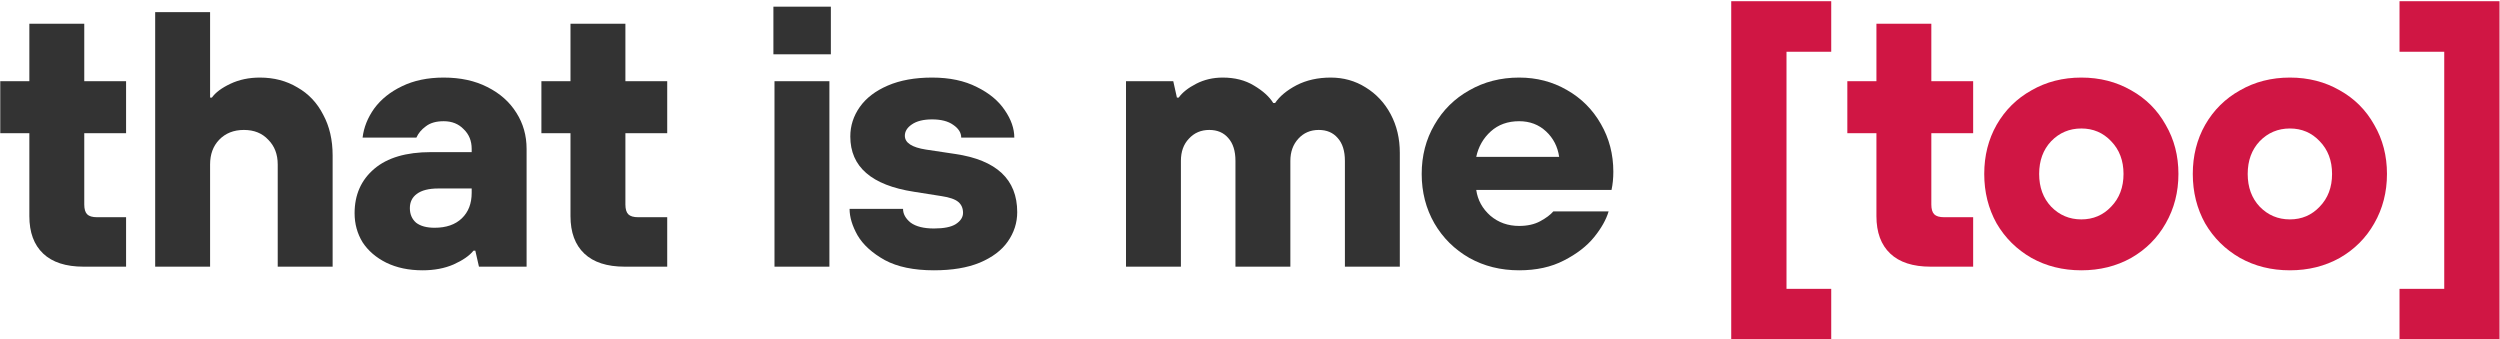 <?xml version="1.0" encoding="UTF-8"?> <svg xmlns="http://www.w3.org/2000/svg" width="1650" height="224" viewBox="0 0 1650 224" fill="none"><path d="M1649.68 224H1583.68V190.64H1613.2V34.16H1583.68V0.8H1649.68V224Z" fill="#D01644"></path><path d="M1511.32 178.4C1499.16 178.4 1488.2 175.68 1478.44 170.24C1468.68 164.64 1461 157.04 1455.4 147.44C1449.96 137.68 1447.24 126.8 1447.24 114.8C1447.24 102.8 1449.96 92 1455.4 82.4C1461 72.64 1468.68 65.04 1478.44 59.6C1488.2 54 1499.16 51.2 1511.32 51.2C1523.48 51.2 1534.44 54 1544.2 59.6C1553.96 65.04 1561.56 72.64 1567 82.4C1572.6 92 1575.4 102.8 1575.4 114.8C1575.4 126.8 1572.6 137.68 1567 147.44C1561.56 157.04 1553.96 164.64 1544.2 170.24C1534.44 175.68 1523.48 178.4 1511.32 178.4ZM1511.32 144.8C1519.16 144.8 1525.72 142 1531 136.4C1536.44 130.8 1539.16 123.6 1539.16 114.8C1539.16 106 1536.44 98.8 1531 93.2C1525.72 87.6 1519.16 84.8 1511.32 84.8C1503.48 84.8 1496.84 87.6 1491.4 93.2C1486.12 98.8 1483.48 106 1483.48 114.8C1483.48 123.6 1486.12 130.8 1491.4 136.4C1496.84 142 1503.48 144.8 1511.32 144.8Z" fill="#D01644"></path><path d="M1373.68 178.4C1361.52 178.4 1350.56 175.68 1340.8 170.24C1331.04 164.64 1323.36 157.04 1317.76 147.44C1312.32 137.68 1309.6 126.8 1309.6 114.8C1309.6 102.8 1312.32 92 1317.76 82.4C1323.36 72.64 1331.04 65.04 1340.8 59.6C1350.56 54 1361.52 51.2 1373.68 51.2C1385.84 51.2 1396.8 54 1406.56 59.6C1416.32 65.04 1423.92 72.64 1429.36 82.4C1434.96 92 1437.76 102.8 1437.76 114.8C1437.76 126.8 1434.96 137.68 1429.36 147.44C1423.92 157.04 1416.32 164.64 1406.56 170.24C1396.8 175.68 1385.84 178.4 1373.68 178.4ZM1373.68 144.8C1381.52 144.8 1388.08 142 1393.36 136.4C1398.8 130.8 1401.52 123.6 1401.52 114.8C1401.52 106 1398.8 98.8 1393.36 93.2C1388.08 87.6 1381.52 84.8 1373.68 84.8C1365.84 84.8 1359.2 87.6 1353.76 93.2C1348.48 98.8 1345.84 106 1345.84 114.8C1345.84 123.6 1348.48 130.8 1353.76 136.4C1359.2 142 1365.84 144.8 1373.68 144.8Z" fill="#D01644"></path><path d="M1274.2 176C1262.52 176 1253.64 173.12 1247.56 167.36C1241.48 161.6 1238.44 153.36 1238.44 142.64V87.92H1219.24V53.6H1238.44V15.68H1274.68V53.6H1302.28V87.92H1274.68V134.96C1274.68 138 1275.32 140.16 1276.6 141.44C1277.88 142.72 1280.04 143.36 1283.08 143.36H1302.28V176H1274.2Z" fill="#D01644"></path><path d="M1208.61 224H1142.61V0.8H1208.61V34.16H1179.09V190.64H1208.61V224Z" fill="#D01644"></path><path d="M1002.64 178.4C990.479 178.4 979.519 175.68 969.759 170.24C959.999 164.64 952.319 157.04 946.719 147.44C941.119 137.68 938.319 126.8 938.319 114.8C938.319 102.8 941.119 92 946.719 82.4C952.319 72.64 959.999 65.04 969.759 59.6C979.519 54 990.479 51.2 1002.64 51.2C1014.16 51.2 1024.64 53.92 1034.08 59.36C1043.68 64.8 1051.2 72.32 1056.64 81.92C1062.08 91.36 1064.8 101.84 1064.8 113.36C1064.8 117.68 1064.4 121.68 1063.6 125.36H974.319C975.279 132.08 978.399 137.76 983.679 142.4C988.959 146.88 995.279 149.12 1002.64 149.12C1008.08 149.12 1012.72 148.08 1016.56 146C1020.4 143.92 1023.28 141.76 1025.2 139.52H1061.68C1060.08 144.96 1056.88 150.64 1052.08 156.56C1047.28 162.48 1040.64 167.6 1032.16 171.92C1023.84 176.24 1014 178.4 1002.64 178.4ZM1029.04 103.52C1028.08 96.8 1025.2 91.2 1020.4 86.72C1015.6 82.24 1009.68 80 1002.64 80C995.119 80 988.879 82.24 983.919 86.72C978.959 91.2 975.759 96.8 974.319 103.52H1029.04Z" fill="#333333"></path><path d="M743.159 176V53.6H774.359L776.759 64.4H777.959C780.359 61.04 784.199 58 789.479 55.28C794.759 52.56 800.599 51.2 806.999 51.2C814.999 51.2 821.879 52.96 827.639 56.48C833.559 60 837.799 63.84 840.359 68H841.559C844.599 63.52 849.319 59.6 855.719 56.24C862.279 52.88 869.799 51.2 878.279 51.2C886.759 51.2 894.439 53.36 901.319 57.68C908.359 62 913.879 67.92 917.879 75.44C921.879 82.96 923.879 91.44 923.879 100.88V176H887.639V106.16C887.639 99.6 886.039 94.56 882.839 91.04C879.799 87.52 875.639 85.76 870.359 85.76C864.919 85.76 860.439 87.68 856.919 91.52C853.399 95.36 851.639 100.24 851.639 106.16V176H815.399V106.16C815.399 99.6 813.799 94.56 810.599 91.04C807.559 87.52 803.399 85.76 798.119 85.76C792.679 85.76 788.199 87.68 784.679 91.52C781.159 95.2 779.399 100.08 779.399 106.16V176H743.159Z" fill="#333333"></path><path d="M616.402 178.4C603.122 178.4 592.322 176.16 584.002 171.68C575.682 167.04 569.682 161.6 566.002 155.36C562.482 149.12 560.722 143.28 560.722 137.84H596.002C596.002 141.2 597.682 144.24 601.042 146.96C604.562 149.52 609.682 150.8 616.402 150.8C622.962 150.8 627.762 149.84 630.802 147.92C634.002 145.84 635.602 143.36 635.602 140.48C635.602 137.44 634.562 135.04 632.482 133.28C630.402 131.52 626.722 130.24 621.442 129.44L603.202 126.56C575.202 122.24 561.202 110.08 561.202 90.08C561.202 83.04 563.282 76.56 567.442 70.64C571.602 64.72 577.762 60 585.922 56.48C594.082 52.96 603.842 51.2 615.202 51.2C626.722 51.2 636.562 53.28 644.722 57.44C652.882 61.44 659.042 66.56 663.202 72.8C667.362 78.88 669.442 84.88 669.442 90.8H634.402C634.402 87.6 632.642 84.8 629.122 82.4C625.762 80 621.122 78.8 615.202 78.8C609.442 78.8 604.962 79.92 601.762 82.16C598.722 84.24 597.202 86.72 597.202 89.6C597.202 94.24 601.842 97.28 611.122 98.72L630.322 101.6C657.682 105.6 671.362 118.4 671.362 140C671.362 147.04 669.282 153.52 665.122 159.44C661.122 165.2 654.962 169.84 646.642 173.36C638.482 176.72 628.402 178.4 616.402 178.4Z" fill="#333333"></path><path d="M547.406 176H511.166V53.6H547.406V176ZM548.366 35.84H510.446V4.4H548.366V35.84Z" fill="#333333"></path><path d="M412.282 176C400.602 176 391.722 173.12 385.642 167.36C379.562 161.6 376.522 153.36 376.522 142.64V87.92H357.322V53.6H376.522V15.68H412.762V53.6H440.362V87.92H412.762V134.96C412.762 138 413.402 140.16 414.682 141.44C415.962 142.72 418.122 143.36 421.162 143.36H440.362V176H412.282Z" fill="#333333"></path><path d="M278.911 178.4C269.791 178.4 261.791 176.72 254.911 173.36C248.191 170 242.991 165.52 239.311 159.92C235.791 154.16 234.031 147.76 234.031 140.72C234.031 128.56 238.351 118.8 246.991 111.44C255.631 104.08 268.111 100.4 284.431 100.4H311.311V98.24C311.311 92.96 309.551 88.64 306.031 85.28C302.671 81.76 298.271 80 292.831 80C287.871 80 283.951 81.12 281.071 83.36C278.191 85.44 276.111 87.92 274.831 90.8H239.311C240.111 84.08 242.671 77.68 246.991 71.6C251.471 65.52 257.551 60.64 265.231 56.96C273.071 53.12 282.271 51.2 292.831 51.2C303.871 51.2 313.471 53.28 321.631 57.44C329.951 61.6 336.351 67.28 340.831 74.48C345.311 81.52 347.551 89.44 347.551 98.24V176H316.111L313.711 165.44H312.511C309.791 168.8 305.391 171.84 299.311 174.56C293.391 177.12 286.591 178.4 278.911 178.4ZM286.831 150.32C294.511 150.32 300.511 148.24 304.831 144.08C309.151 139.92 311.311 134.32 311.311 127.28V124.4H289.231C282.991 124.4 278.271 125.6 275.071 128C272.031 130.24 270.511 133.36 270.511 137.36C270.511 141.36 271.871 144.56 274.591 146.96C277.471 149.2 281.551 150.32 286.831 150.32Z" fill="#333333"></path><path d="M102.416 176V8H138.656V64.4H139.856C142.256 61.04 146.336 58 152.096 55.28C157.856 52.56 164.336 51.2 171.536 51.2C180.816 51.2 189.056 53.36 196.256 57.68C203.616 61.84 209.296 67.84 213.296 75.68C217.456 83.36 219.536 92.32 219.536 102.56V176H183.296V108.56C183.296 101.84 181.216 96.4 177.056 92.24C173.056 87.92 167.696 85.76 160.976 85.76C154.256 85.76 148.816 87.92 144.656 92.24C140.656 96.4 138.656 101.84 138.656 108.56V176H102.416Z" fill="#333333"></path><path d="M55.132 176C43.452 176 34.572 173.12 28.492 167.36C22.412 161.6 19.372 153.36 19.372 142.64V87.92H0.172V53.6H19.372V15.68H55.612V53.6H83.212V87.92H55.612V134.96C55.612 138 56.252 140.16 57.532 141.44C58.812 142.72 60.972 143.36 64.012 143.36H83.212V176H55.132Z" fill="#333333"></path></svg> 